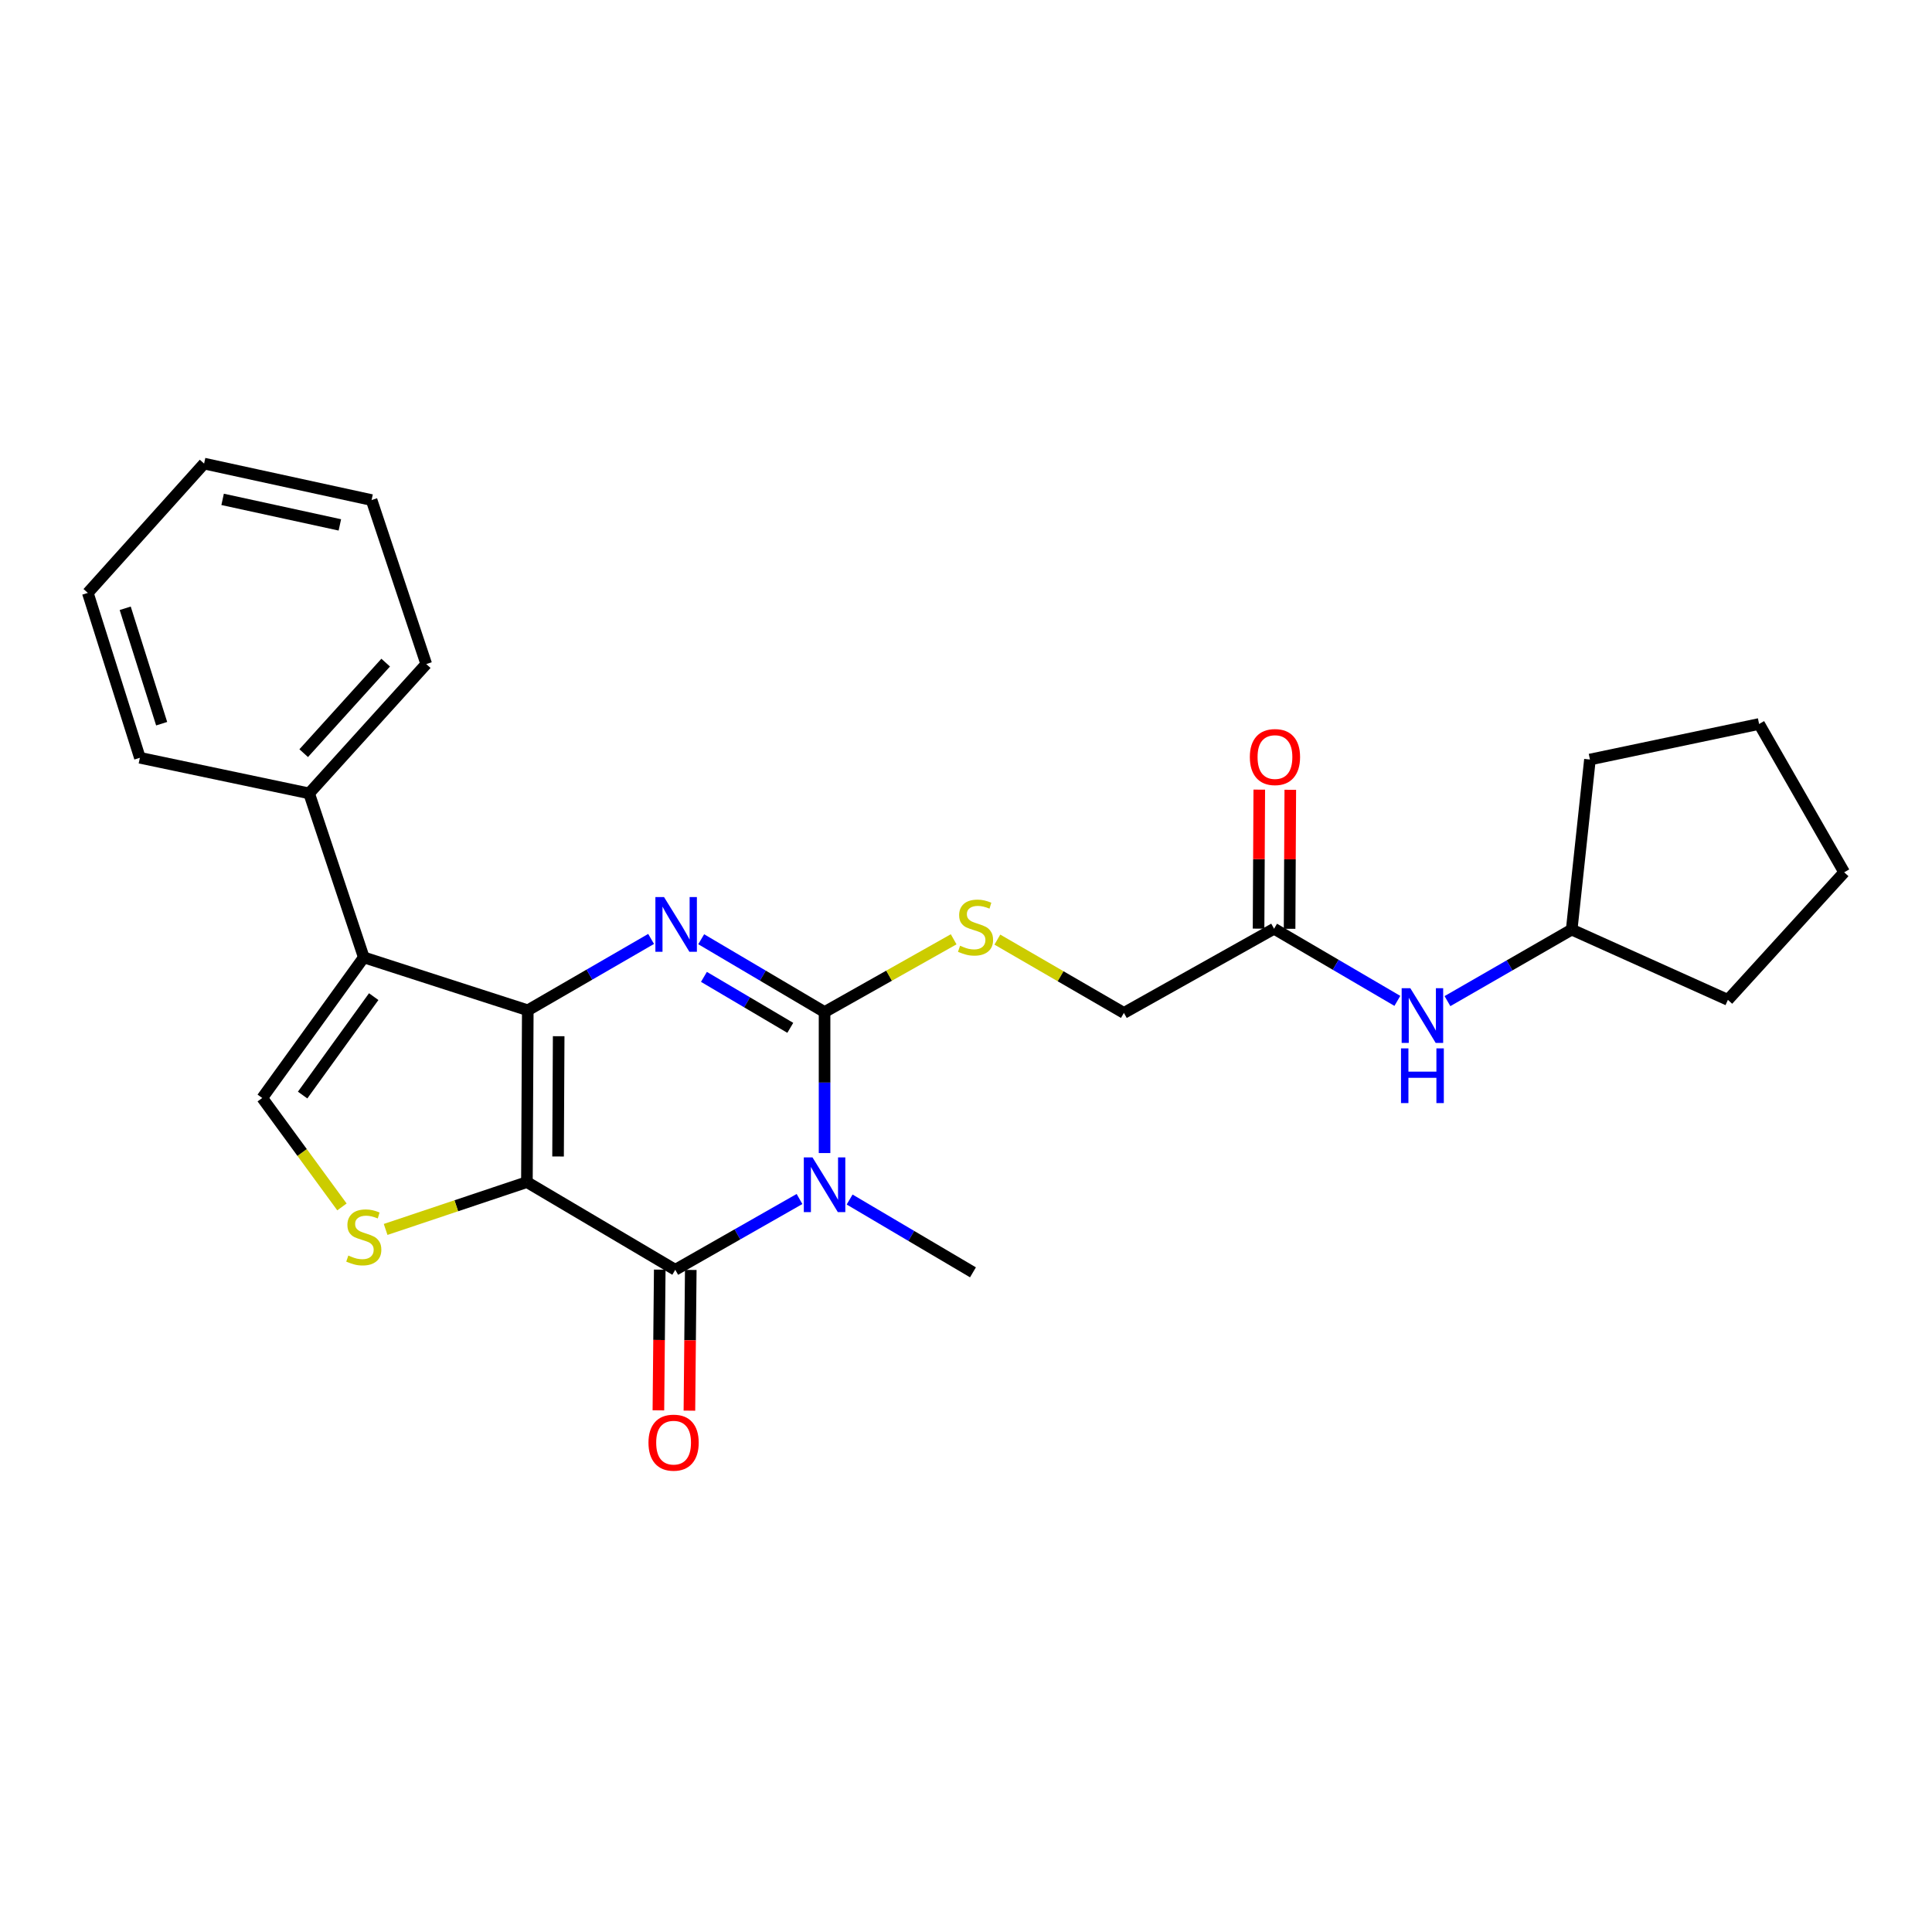 <?xml version='1.0' encoding='iso-8859-1'?>
<svg version='1.1' baseProfile='full'
              xmlns='http://www.w3.org/2000/svg'
                      xmlns:rdkit='http://www.rdkit.org/xml'
                      xmlns:xlink='http://www.w3.org/1999/xlink'
                  xml:space='preserve'
width='1000px' height='1000px' viewBox='0 0 1000 1000'>
<!-- END OF HEADER -->
<rect style='opacity:1.0;fill:#FFFFFF;stroke:none' width='1000' height='1000' x='0' y='0'> </rect>
<path class='bond-0' d='M 272.727,611.851 L 273.182,522.924' style='fill:none;fill-rule:evenodd;stroke:#000000;stroke-width:6px;stroke-linecap:butt;stroke-linejoin:miter;stroke-opacity:1' />
<path class='bond-0' d='M 288.852,598.594 L 289.17,536.346' style='fill:none;fill-rule:evenodd;stroke:#000000;stroke-width:6px;stroke-linecap:butt;stroke-linejoin:miter;stroke-opacity:1' />
<path class='bond-4' d='M 272.727,611.851 L 349.514,657.238' style='fill:none;fill-rule:evenodd;stroke:#000000;stroke-width:6px;stroke-linecap:butt;stroke-linejoin:miter;stroke-opacity:1' />
<path class='bond-6' d='M 272.727,611.851 L 236.165,624.104' style='fill:none;fill-rule:evenodd;stroke:#000000;stroke-width:6px;stroke-linecap:butt;stroke-linejoin:miter;stroke-opacity:1' />
<path class='bond-6' d='M 236.165,624.104 L 199.602,636.358' style='fill:none;fill-rule:evenodd;stroke:#CCCC00;stroke-width:6px;stroke-linecap:butt;stroke-linejoin:miter;stroke-opacity:1' />
<path class='bond-2' d='M 273.182,522.924 L 305.096,504.457' style='fill:none;fill-rule:evenodd;stroke:#000000;stroke-width:6px;stroke-linecap:butt;stroke-linejoin:miter;stroke-opacity:1' />
<path class='bond-2' d='M 305.096,504.457 L 337.011,485.99' style='fill:none;fill-rule:evenodd;stroke:#0000FF;stroke-width:6px;stroke-linecap:butt;stroke-linejoin:miter;stroke-opacity:1' />
<path class='bond-5' d='M 273.182,522.924 L 188.296,495.539' style='fill:none;fill-rule:evenodd;stroke:#000000;stroke-width:6px;stroke-linecap:butt;stroke-linejoin:miter;stroke-opacity:1' />
<path class='bond-1' d='M 413.827,620.601 L 381.67,638.919' style='fill:none;fill-rule:evenodd;stroke:#0000FF;stroke-width:6px;stroke-linecap:butt;stroke-linejoin:miter;stroke-opacity:1' />
<path class='bond-1' d='M 381.67,638.919 L 349.514,657.238' style='fill:none;fill-rule:evenodd;stroke:#000000;stroke-width:6px;stroke-linecap:butt;stroke-linejoin:miter;stroke-opacity:1' />
<path class='bond-3' d='M 426.791,596.822 L 426.791,560.328' style='fill:none;fill-rule:evenodd;stroke:#0000FF;stroke-width:6px;stroke-linecap:butt;stroke-linejoin:miter;stroke-opacity:1' />
<path class='bond-3' d='M 426.791,560.328 L 426.791,523.834' style='fill:none;fill-rule:evenodd;stroke:#000000;stroke-width:6px;stroke-linecap:butt;stroke-linejoin:miter;stroke-opacity:1' />
<path class='bond-15' d='M 439.761,620.872 L 471.682,639.715' style='fill:none;fill-rule:evenodd;stroke:#0000FF;stroke-width:6px;stroke-linecap:butt;stroke-linejoin:miter;stroke-opacity:1' />
<path class='bond-15' d='M 471.682,639.715 L 503.604,658.558' style='fill:none;fill-rule:evenodd;stroke:#000000;stroke-width:6px;stroke-linecap:butt;stroke-linejoin:miter;stroke-opacity:1' />
<path class='bond-27' d='M 362.939,486.147 L 394.865,504.991' style='fill:none;fill-rule:evenodd;stroke:#0000FF;stroke-width:6px;stroke-linecap:butt;stroke-linejoin:miter;stroke-opacity:1' />
<path class='bond-27' d='M 394.865,504.991 L 426.791,523.834' style='fill:none;fill-rule:evenodd;stroke:#000000;stroke-width:6px;stroke-linecap:butt;stroke-linejoin:miter;stroke-opacity:1' />
<path class='bond-27' d='M 364.355,505.628 L 386.703,518.818' style='fill:none;fill-rule:evenodd;stroke:#0000FF;stroke-width:6px;stroke-linecap:butt;stroke-linejoin:miter;stroke-opacity:1' />
<path class='bond-27' d='M 386.703,518.818 L 409.051,532.009' style='fill:none;fill-rule:evenodd;stroke:#000000;stroke-width:6px;stroke-linecap:butt;stroke-linejoin:miter;stroke-opacity:1' />
<path class='bond-8' d='M 426.791,523.834 L 460.201,505.005' style='fill:none;fill-rule:evenodd;stroke:#000000;stroke-width:6px;stroke-linecap:butt;stroke-linejoin:miter;stroke-opacity:1' />
<path class='bond-8' d='M 460.201,505.005 L 493.611,486.176' style='fill:none;fill-rule:evenodd;stroke:#CCCC00;stroke-width:6px;stroke-linecap:butt;stroke-linejoin:miter;stroke-opacity:1' />
<path class='bond-10' d='M 341.486,657.16 L 341.133,693.578' style='fill:none;fill-rule:evenodd;stroke:#000000;stroke-width:6px;stroke-linecap:butt;stroke-linejoin:miter;stroke-opacity:1' />
<path class='bond-10' d='M 341.133,693.578 L 340.781,729.996' style='fill:none;fill-rule:evenodd;stroke:#FF0000;stroke-width:6px;stroke-linecap:butt;stroke-linejoin:miter;stroke-opacity:1' />
<path class='bond-10' d='M 357.542,657.316 L 357.189,693.734' style='fill:none;fill-rule:evenodd;stroke:#000000;stroke-width:6px;stroke-linecap:butt;stroke-linejoin:miter;stroke-opacity:1' />
<path class='bond-10' d='M 357.189,693.734 L 356.837,730.152' style='fill:none;fill-rule:evenodd;stroke:#FF0000;stroke-width:6px;stroke-linecap:butt;stroke-linejoin:miter;stroke-opacity:1' />
<path class='bond-11' d='M 188.296,495.539 L 160.001,410.653' style='fill:none;fill-rule:evenodd;stroke:#000000;stroke-width:6px;stroke-linecap:butt;stroke-linejoin:miter;stroke-opacity:1' />
<path class='bond-26' d='M 188.296,495.539 L 135.737,568.32' style='fill:none;fill-rule:evenodd;stroke:#000000;stroke-width:6px;stroke-linecap:butt;stroke-linejoin:miter;stroke-opacity:1' />
<path class='bond-26' d='M 193.43,515.856 L 156.638,566.803' style='fill:none;fill-rule:evenodd;stroke:#000000;stroke-width:6px;stroke-linecap:butt;stroke-linejoin:miter;stroke-opacity:1' />
<path class='bond-7' d='M 176.991,624.697 L 156.364,596.509' style='fill:none;fill-rule:evenodd;stroke:#CCCC00;stroke-width:6px;stroke-linecap:butt;stroke-linejoin:miter;stroke-opacity:1' />
<path class='bond-7' d='M 156.364,596.509 L 135.737,568.32' style='fill:none;fill-rule:evenodd;stroke:#000000;stroke-width:6px;stroke-linecap:butt;stroke-linejoin:miter;stroke-opacity:1' />
<path class='bond-14' d='M 516.232,486.341 L 548.98,505.315' style='fill:none;fill-rule:evenodd;stroke:#CCCC00;stroke-width:6px;stroke-linecap:butt;stroke-linejoin:miter;stroke-opacity:1' />
<path class='bond-14' d='M 548.98,505.315 L 581.728,524.289' style='fill:none;fill-rule:evenodd;stroke:#000000;stroke-width:6px;stroke-linecap:butt;stroke-linejoin:miter;stroke-opacity:1' />
<path class='bond-9' d='M 659.46,480.704 L 581.728,524.289' style='fill:none;fill-rule:evenodd;stroke:#000000;stroke-width:6px;stroke-linecap:butt;stroke-linejoin:miter;stroke-opacity:1' />
<path class='bond-12' d='M 659.46,480.704 L 691.367,499.38' style='fill:none;fill-rule:evenodd;stroke:#000000;stroke-width:6px;stroke-linecap:butt;stroke-linejoin:miter;stroke-opacity:1' />
<path class='bond-12' d='M 691.367,499.38 L 723.274,518.057' style='fill:none;fill-rule:evenodd;stroke:#0000FF;stroke-width:6px;stroke-linecap:butt;stroke-linejoin:miter;stroke-opacity:1' />
<path class='bond-13' d='M 667.488,480.745 L 667.672,444.769' style='fill:none;fill-rule:evenodd;stroke:#000000;stroke-width:6px;stroke-linecap:butt;stroke-linejoin:miter;stroke-opacity:1' />
<path class='bond-13' d='M 667.672,444.769 L 667.856,408.793' style='fill:none;fill-rule:evenodd;stroke:#FF0000;stroke-width:6px;stroke-linecap:butt;stroke-linejoin:miter;stroke-opacity:1' />
<path class='bond-13' d='M 651.432,480.663 L 651.616,444.687' style='fill:none;fill-rule:evenodd;stroke:#000000;stroke-width:6px;stroke-linecap:butt;stroke-linejoin:miter;stroke-opacity:1' />
<path class='bond-13' d='M 651.616,444.687 L 651.8,408.711' style='fill:none;fill-rule:evenodd;stroke:#FF0000;stroke-width:6px;stroke-linecap:butt;stroke-linejoin:miter;stroke-opacity:1' />
<path class='bond-17' d='M 160.001,410.653 L 220.623,343.714' style='fill:none;fill-rule:evenodd;stroke:#000000;stroke-width:6px;stroke-linecap:butt;stroke-linejoin:miter;stroke-opacity:1' />
<path class='bond-17' d='M 157.193,389.834 L 199.629,342.977' style='fill:none;fill-rule:evenodd;stroke:#000000;stroke-width:6px;stroke-linecap:butt;stroke-linejoin:miter;stroke-opacity:1' />
<path class='bond-18' d='M 160.001,410.653 L 72.403,392.223' style='fill:none;fill-rule:evenodd;stroke:#000000;stroke-width:6px;stroke-linecap:butt;stroke-linejoin:miter;stroke-opacity:1' />
<path class='bond-16' d='M 749.207,518.178 L 781.356,499.669' style='fill:none;fill-rule:evenodd;stroke:#0000FF;stroke-width:6px;stroke-linecap:butt;stroke-linejoin:miter;stroke-opacity:1' />
<path class='bond-16' d='M 781.356,499.669 L 813.506,481.159' style='fill:none;fill-rule:evenodd;stroke:#000000;stroke-width:6px;stroke-linecap:butt;stroke-linejoin:miter;stroke-opacity:1' />
<path class='bond-19' d='M 813.506,481.159 L 894.36,517.528' style='fill:none;fill-rule:evenodd;stroke:#000000;stroke-width:6px;stroke-linecap:butt;stroke-linejoin:miter;stroke-opacity:1' />
<path class='bond-20' d='M 813.506,481.159 L 822.952,393.133' style='fill:none;fill-rule:evenodd;stroke:#000000;stroke-width:6px;stroke-linecap:butt;stroke-linejoin:miter;stroke-opacity:1' />
<path class='bond-21' d='M 220.623,343.714 L 192.328,258.828' style='fill:none;fill-rule:evenodd;stroke:#000000;stroke-width:6px;stroke-linecap:butt;stroke-linejoin:miter;stroke-opacity:1' />
<path class='bond-22' d='M 72.403,392.223 L 45.455,306.882' style='fill:none;fill-rule:evenodd;stroke:#000000;stroke-width:6px;stroke-linecap:butt;stroke-linejoin:miter;stroke-opacity:1' />
<path class='bond-22' d='M 83.672,374.587 L 64.808,314.849' style='fill:none;fill-rule:evenodd;stroke:#000000;stroke-width:6px;stroke-linecap:butt;stroke-linejoin:miter;stroke-opacity:1' />
<path class='bond-24' d='M 894.36,517.528 L 954.545,451.499' style='fill:none;fill-rule:evenodd;stroke:#000000;stroke-width:6px;stroke-linecap:butt;stroke-linejoin:miter;stroke-opacity:1' />
<path class='bond-23' d='M 822.952,393.133 L 910.506,374.731' style='fill:none;fill-rule:evenodd;stroke:#000000;stroke-width:6px;stroke-linecap:butt;stroke-linejoin:miter;stroke-opacity:1' />
<path class='bond-28' d='M 192.328,258.828 L 105.64,239.953' style='fill:none;fill-rule:evenodd;stroke:#000000;stroke-width:6px;stroke-linecap:butt;stroke-linejoin:miter;stroke-opacity:1' />
<path class='bond-28' d='M 175.909,271.686 L 115.227,258.473' style='fill:none;fill-rule:evenodd;stroke:#000000;stroke-width:6px;stroke-linecap:butt;stroke-linejoin:miter;stroke-opacity:1' />
<path class='bond-25' d='M 45.455,306.882 L 105.64,239.953' style='fill:none;fill-rule:evenodd;stroke:#000000;stroke-width:6px;stroke-linecap:butt;stroke-linejoin:miter;stroke-opacity:1' />
<path class='bond-29' d='M 910.506,374.731 L 954.545,451.499' style='fill:none;fill-rule:evenodd;stroke:#000000;stroke-width:6px;stroke-linecap:butt;stroke-linejoin:miter;stroke-opacity:1' />
<path  class='atom-2' d='M 420.531 599.056
L 429.811 614.056
Q 430.731 615.536, 432.211 618.216
Q 433.691 620.896, 433.771 621.056
L 433.771 599.056
L 437.531 599.056
L 437.531 627.376
L 433.651 627.376
L 423.691 610.976
Q 422.531 609.056, 421.291 606.856
Q 420.091 604.656, 419.731 603.976
L 419.731 627.376
L 416.051 627.376
L 416.051 599.056
L 420.531 599.056
' fill='#0000FF'/>
<path  class='atom-3' d='M 343.709 464.332
L 352.989 479.332
Q 353.909 480.812, 355.389 483.492
Q 356.869 486.172, 356.949 486.332
L 356.949 464.332
L 360.709 464.332
L 360.709 492.652
L 356.829 492.652
L 346.869 476.252
Q 345.709 474.332, 344.469 472.132
Q 343.269 469.932, 342.909 469.252
L 342.909 492.652
L 339.229 492.652
L 339.229 464.332
L 343.709 464.332
' fill='#0000FF'/>
<path  class='atom-7' d='M 180.296 649.867
Q 180.616 649.987, 181.936 650.547
Q 183.256 651.107, 184.696 651.467
Q 186.176 651.787, 187.616 651.787
Q 190.296 651.787, 191.856 650.507
Q 193.416 649.187, 193.416 646.907
Q 193.416 645.347, 192.616 644.387
Q 191.856 643.427, 190.656 642.907
Q 189.456 642.387, 187.456 641.787
Q 184.936 641.027, 183.416 640.307
Q 181.936 639.587, 180.856 638.067
Q 179.816 636.547, 179.816 633.987
Q 179.816 630.427, 182.216 628.227
Q 184.656 626.027, 189.456 626.027
Q 192.736 626.027, 196.456 627.587
L 195.536 630.667
Q 192.136 629.267, 189.576 629.267
Q 186.816 629.267, 185.296 630.427
Q 183.776 631.547, 183.816 633.507
Q 183.816 635.027, 184.576 635.947
Q 185.376 636.867, 186.496 637.387
Q 187.656 637.907, 189.576 638.507
Q 192.136 639.307, 193.656 640.107
Q 195.176 640.907, 196.256 642.547
Q 197.376 644.147, 197.376 646.907
Q 197.376 650.827, 194.736 652.947
Q 192.136 655.027, 187.776 655.027
Q 185.256 655.027, 183.336 654.467
Q 181.456 653.947, 179.216 653.027
L 180.296 649.867
' fill='#CCCC00'/>
<path  class='atom-9' d='M 496.933 489.514
Q 497.253 489.634, 498.573 490.194
Q 499.893 490.754, 501.333 491.114
Q 502.813 491.434, 504.253 491.434
Q 506.933 491.434, 508.493 490.154
Q 510.053 488.834, 510.053 486.554
Q 510.053 484.994, 509.253 484.034
Q 508.493 483.074, 507.293 482.554
Q 506.093 482.034, 504.093 481.434
Q 501.573 480.674, 500.053 479.954
Q 498.573 479.234, 497.493 477.714
Q 496.453 476.194, 496.453 473.634
Q 496.453 470.074, 498.853 467.874
Q 501.293 465.674, 506.093 465.674
Q 509.373 465.674, 513.093 467.234
L 512.173 470.314
Q 508.773 468.914, 506.213 468.914
Q 503.453 468.914, 501.933 470.074
Q 500.413 471.194, 500.453 473.154
Q 500.453 474.674, 501.213 475.594
Q 502.013 476.514, 503.133 477.034
Q 504.293 477.554, 506.213 478.154
Q 508.773 478.954, 510.293 479.754
Q 511.813 480.554, 512.893 482.194
Q 514.013 483.794, 514.013 486.554
Q 514.013 490.474, 511.373 492.594
Q 508.773 494.674, 504.413 494.674
Q 501.893 494.674, 499.973 494.114
Q 498.093 493.594, 495.853 492.674
L 496.933 489.514
' fill='#CCCC00'/>
<path  class='atom-11' d='M 335.648 746.709
Q 335.648 739.909, 339.008 736.109
Q 342.368 732.309, 348.648 732.309
Q 354.928 732.309, 358.288 736.109
Q 361.648 739.909, 361.648 746.709
Q 361.648 753.589, 358.248 757.509
Q 354.848 761.389, 348.648 761.389
Q 342.408 761.389, 339.008 757.509
Q 335.648 753.629, 335.648 746.709
M 348.648 758.189
Q 352.968 758.189, 355.288 755.309
Q 357.648 752.389, 357.648 746.709
Q 357.648 741.149, 355.288 738.349
Q 352.968 735.509, 348.648 735.509
Q 344.328 735.509, 341.968 738.309
Q 339.648 741.109, 339.648 746.709
Q 339.648 752.429, 341.968 755.309
Q 344.328 758.189, 348.648 758.189
' fill='#FF0000'/>
<path  class='atom-13' d='M 729.978 511.485
L 739.258 526.485
Q 740.178 527.965, 741.658 530.645
Q 743.138 533.325, 743.218 533.485
L 743.218 511.485
L 746.978 511.485
L 746.978 539.805
L 743.098 539.805
L 733.138 523.405
Q 731.978 521.485, 730.738 519.285
Q 729.538 517.085, 729.178 516.405
L 729.178 539.805
L 725.498 539.805
L 725.498 511.485
L 729.978 511.485
' fill='#0000FF'/>
<path  class='atom-13' d='M 725.158 542.637
L 728.998 542.637
L 728.998 554.677
L 743.478 554.677
L 743.478 542.637
L 747.318 542.637
L 747.318 570.957
L 743.478 570.957
L 743.478 557.877
L 728.998 557.877
L 728.998 570.957
L 725.158 570.957
L 725.158 542.637
' fill='#0000FF'/>
<path  class='atom-14' d='M 646.915 391.848
Q 646.915 385.048, 650.275 381.248
Q 653.635 377.448, 659.915 377.448
Q 666.195 377.448, 669.555 381.248
Q 672.915 385.048, 672.915 391.848
Q 672.915 398.728, 669.515 402.648
Q 666.115 406.528, 659.915 406.528
Q 653.675 406.528, 650.275 402.648
Q 646.915 398.768, 646.915 391.848
M 659.915 403.328
Q 664.235 403.328, 666.555 400.448
Q 668.915 397.528, 668.915 391.848
Q 668.915 386.288, 666.555 383.488
Q 664.235 380.648, 659.915 380.648
Q 655.595 380.648, 653.235 383.448
Q 650.915 386.248, 650.915 391.848
Q 650.915 397.568, 653.235 400.448
Q 655.595 403.328, 659.915 403.328
' fill='#FF0000'/>
</svg>
